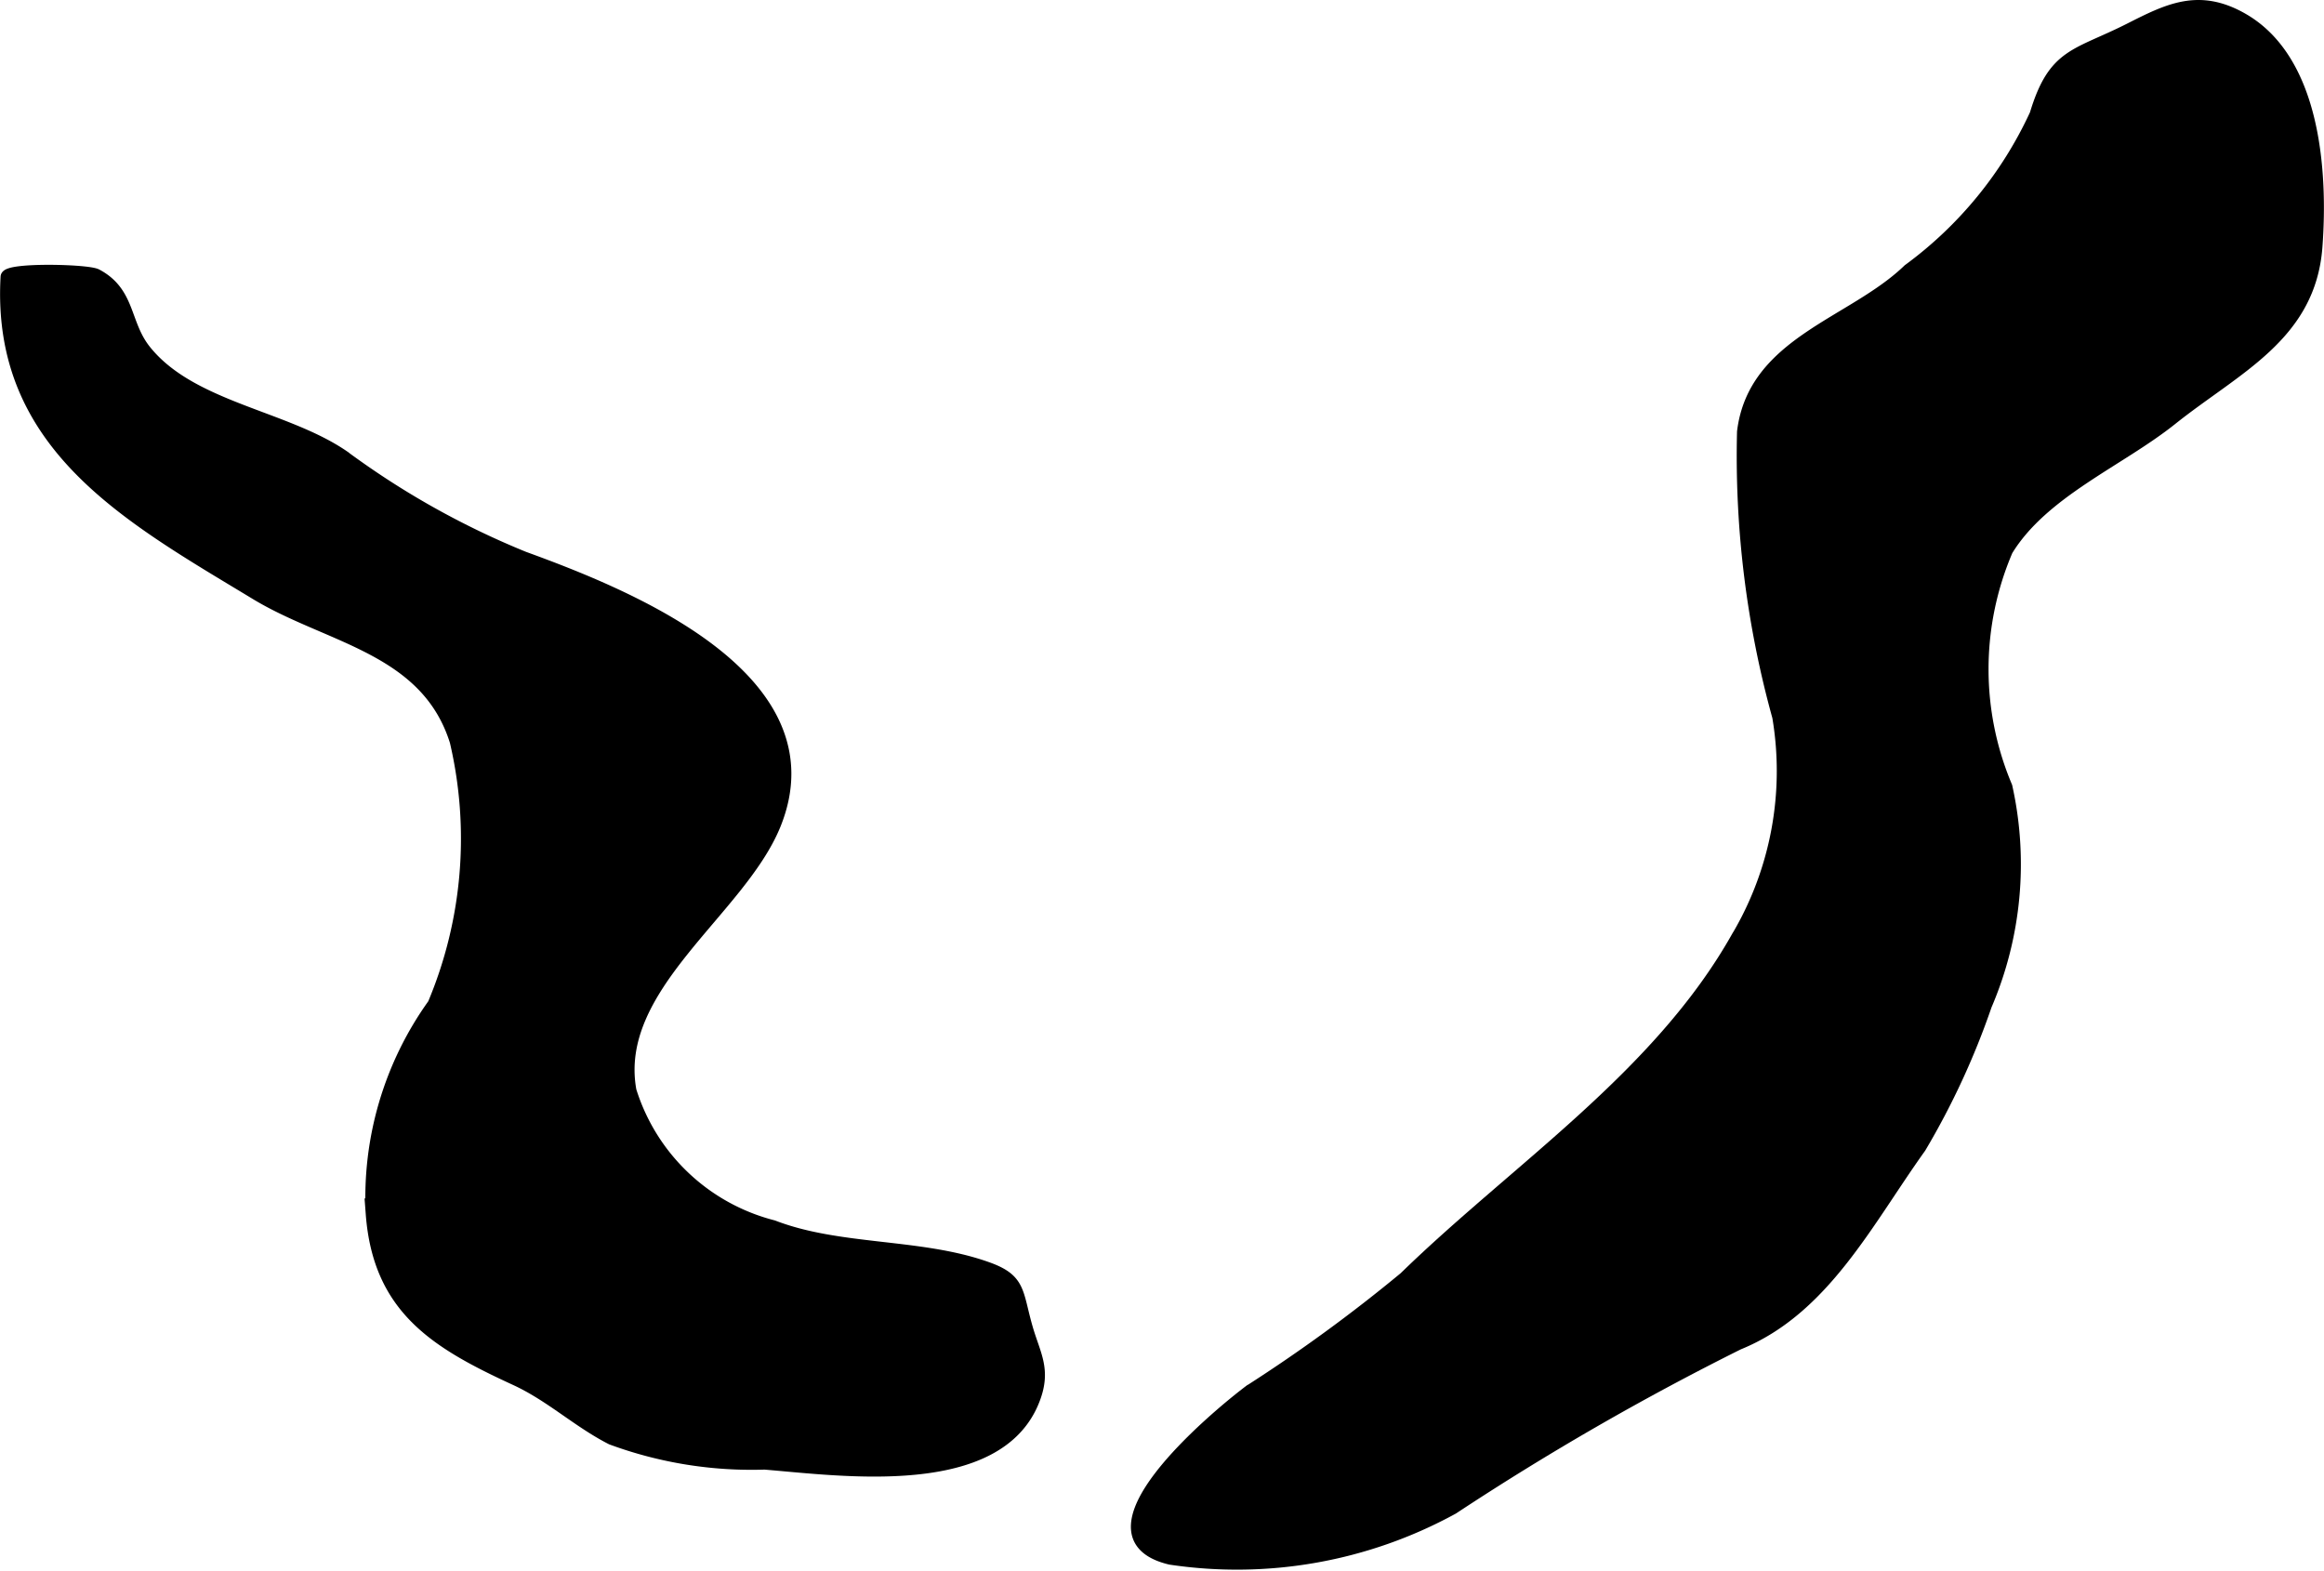 <?xml version="1.0" encoding="UTF-8"?>
<svg xmlns="http://www.w3.org/2000/svg"
     version="1.1"
     width="10.087mm"
     height="6.82mm"
     viewBox="0 0 28.592 19.333">
   <defs>
      <style type="text/css"><![CDATA[
      .a {
        stroke: #000;
        stroke-miterlimit: 10;
        stroke-width: 0.15px;
        fill-rule: evenodd;
      }
    ]]></style>
   </defs>
   <path class="a"
         d="M.081,3.406c.008-.104.995-.082,1.105-.023.412.219.334.601.599.932.562.702,1.713.804,2.435,1.296a10.2,10.2,0,0,0,2.224,1.249c1.262.459,3.82,1.48,3.087,3.286-.433,1.063-2.01,1.995-1.776,3.275a2.484,2.484,0,0,0,1.756,1.667c.814.314,1.802.219,2.625.51.417.146.368.296.495.74.094.329.229.511.09.875-.436,1.152-2.37.87-3.315.794a4.975,4.975,0,0,1-1.883-.305c-.415-.212-.747-.53-1.179-.729-.975-.449-1.682-.871-1.77-2.037a4.077,4.077,0,0,1,.76-2.579,5.257,5.257,0,0,0,.273-3.237c-.361-1.149-1.558-1.271-2.452-1.81C1.596,6.366-.037,5.487.081,3.406Z"/>
   <path class="a"
         d="M21.879,8.818a12.008,12.008,0,0,1-.433-3.505c.135-1.102,1.353-1.33,2.036-1.991a4.928,4.928,0,0,0,1.564-1.914c.227-.754.497-.716,1.154-1.048.474-.24.85-.433,1.386-.128.897.51.98,1.896.913,2.801-.081,1.097-.988,1.49-1.786,2.127-.639.51-1.583.891-2.022,1.611a3.712,3.712,0,0,0-.007,2.909,4.399,4.399,0,0,1-.252,2.688,9.426,9.426,0,0,1-.809,1.749c-.652.909-1.185,1.991-2.236,2.417a33.537,33.537,0,0,0-3.513,2.024,5.527,5.527,0,0,1-3.475.619c-1.185-.283.526-1.723.974-2.062a19.392,19.392,0,0,0,1.909-1.393c1.377-1.341,3.119-2.472,4.085-4.178A4.01,4.01,0,0,0,21.879,8.818Z"/>
</svg>

